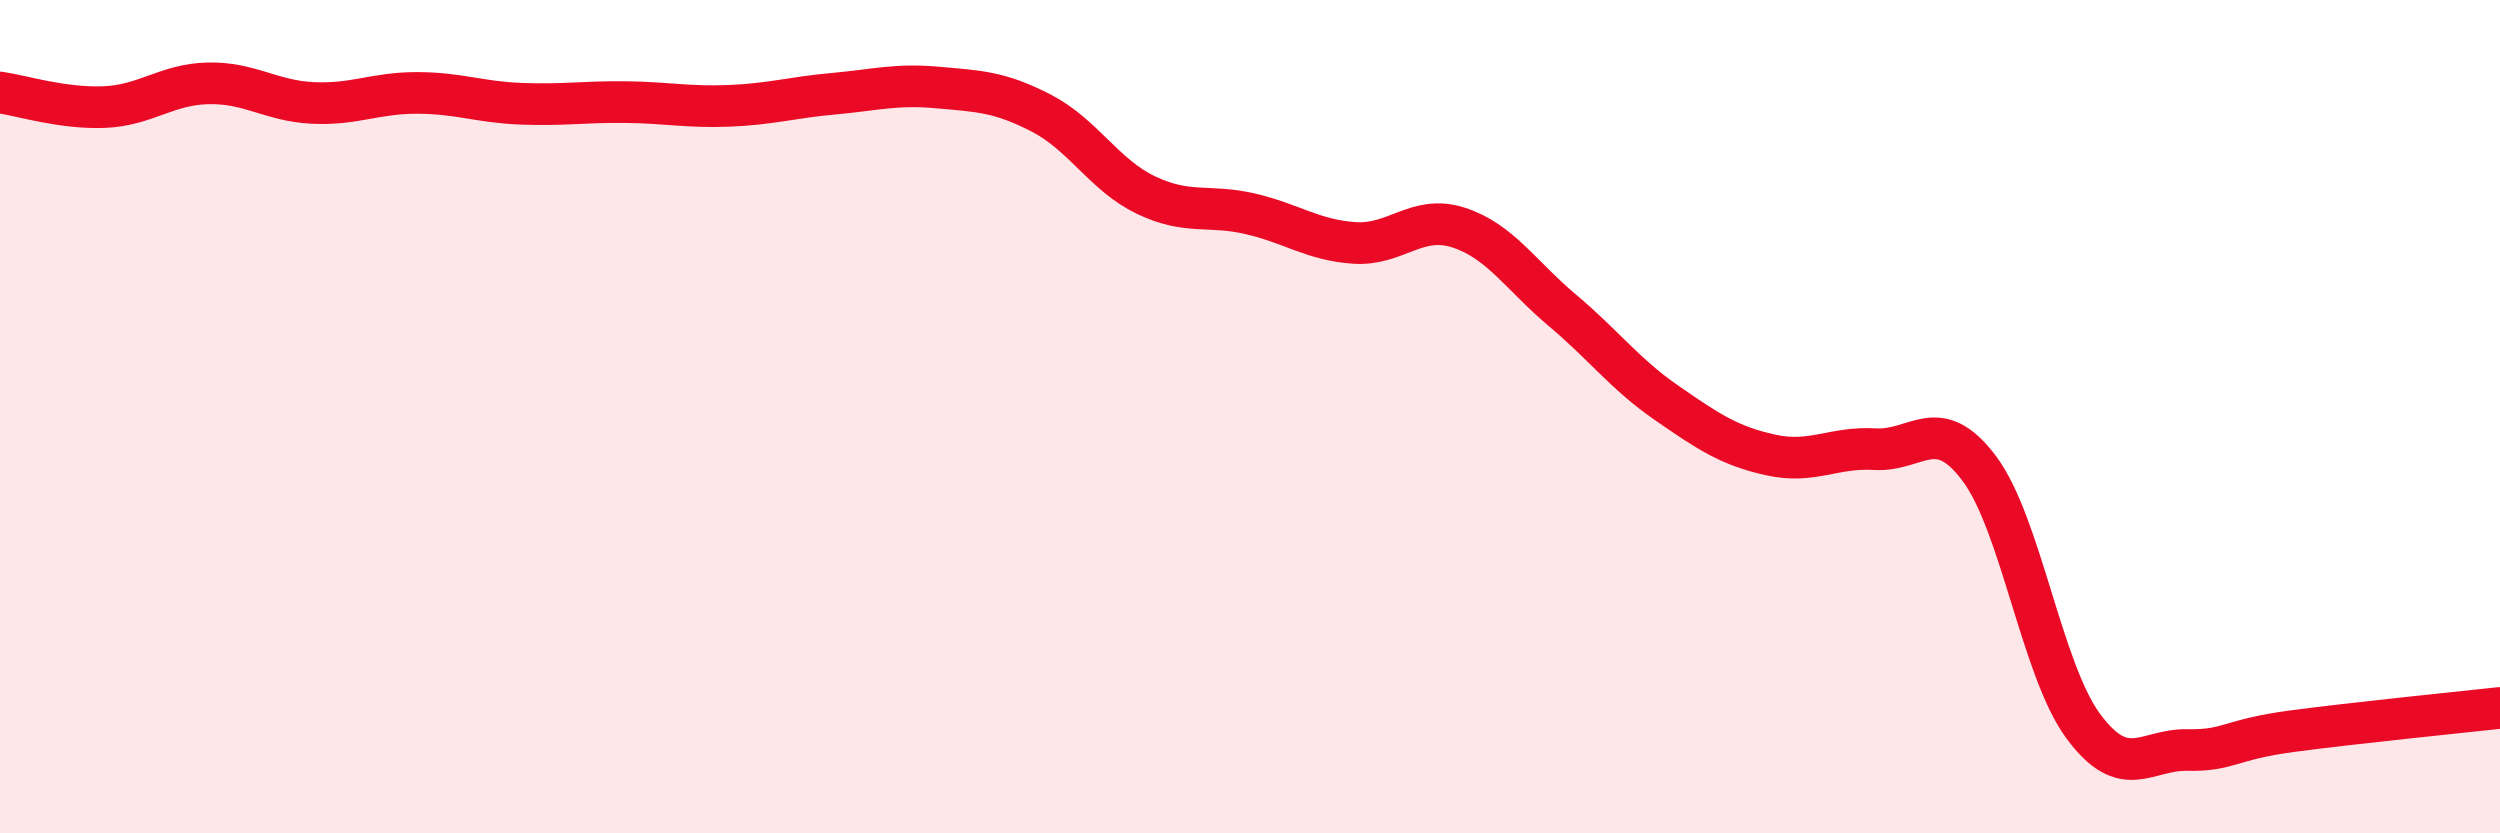 
    <svg width="60" height="20" viewBox="0 0 60 20" xmlns="http://www.w3.org/2000/svg">
      <path
        d="M 0,2.22 C 0.5,2.29 1.5,2.61 2.5,2.57 C 3.5,2.53 4,2.02 5,2 C 6,1.98 6.5,2.42 7.5,2.47 C 8.5,2.52 9,2.23 10,2.23 C 11,2.23 11.5,2.45 12.5,2.49 C 13.5,2.53 14,2.44 15,2.45 C 16,2.46 16.5,2.58 17.5,2.54 C 18.5,2.5 19,2.34 20,2.25 C 21,2.16 21.5,2.01 22.5,2.1 C 23.5,2.19 24,2.2 25,2.72 C 26,3.24 26.5,4.2 27.5,4.68 C 28.5,5.16 29,4.9 30,5.13 C 31,5.36 31.5,5.76 32.5,5.83 C 33.5,5.9 34,5.14 35,5.46 C 36,5.78 36.5,6.61 37.5,7.45 C 38.5,8.29 39,8.98 40,9.67 C 41,10.36 41.5,10.7 42.5,10.92 C 43.5,11.14 44,10.72 45,10.78 C 46,10.84 46.5,9.91 47.5,11.24 C 48.5,12.57 49,16.08 50,17.43 C 51,18.78 51.5,17.98 52.5,18 C 53.5,18.02 53.5,17.75 55,17.55 C 56.5,17.35 59,17.1 60,16.99L60 20L0 20Z"
        fill="#EB0A25"
        opacity="0.1"
        stroke-linecap="round"
        stroke-linejoin="round"
      />
      <path
        d="M 0,2.22 C 0.5,2.29 1.5,2.61 2.5,2.57 C 3.5,2.53 4,2.02 5,2 C 6,1.98 6.5,2.42 7.5,2.47 C 8.5,2.52 9,2.23 10,2.23 C 11,2.23 11.5,2.45 12.5,2.49 C 13.5,2.53 14,2.44 15,2.45 C 16,2.46 16.5,2.58 17.5,2.54 C 18.5,2.5 19,2.34 20,2.25 C 21,2.16 21.5,2.01 22.5,2.1 C 23.5,2.19 24,2.2 25,2.72 C 26,3.24 26.5,4.2 27.5,4.68 C 28.5,5.16 29,4.9 30,5.13 C 31,5.36 31.5,5.76 32.5,5.83 C 33.5,5.9 34,5.14 35,5.46 C 36,5.78 36.5,6.61 37.5,7.45 C 38.5,8.29 39,8.98 40,9.67 C 41,10.36 41.5,10.7 42.5,10.92 C 43.5,11.14 44,10.72 45,10.78 C 46,10.84 46.5,9.91 47.5,11.24 C 48.5,12.57 49,16.08 50,17.43 C 51,18.78 51.5,17.98 52.5,18 C 53.5,18.02 53.5,17.75 55,17.55 C 56.5,17.35 59,17.1 60,16.99"
        stroke="#EB0A25"
        stroke-width="1"
        fill="none"
        stroke-linecap="round"
        stroke-linejoin="round"
      />
    </svg>
  